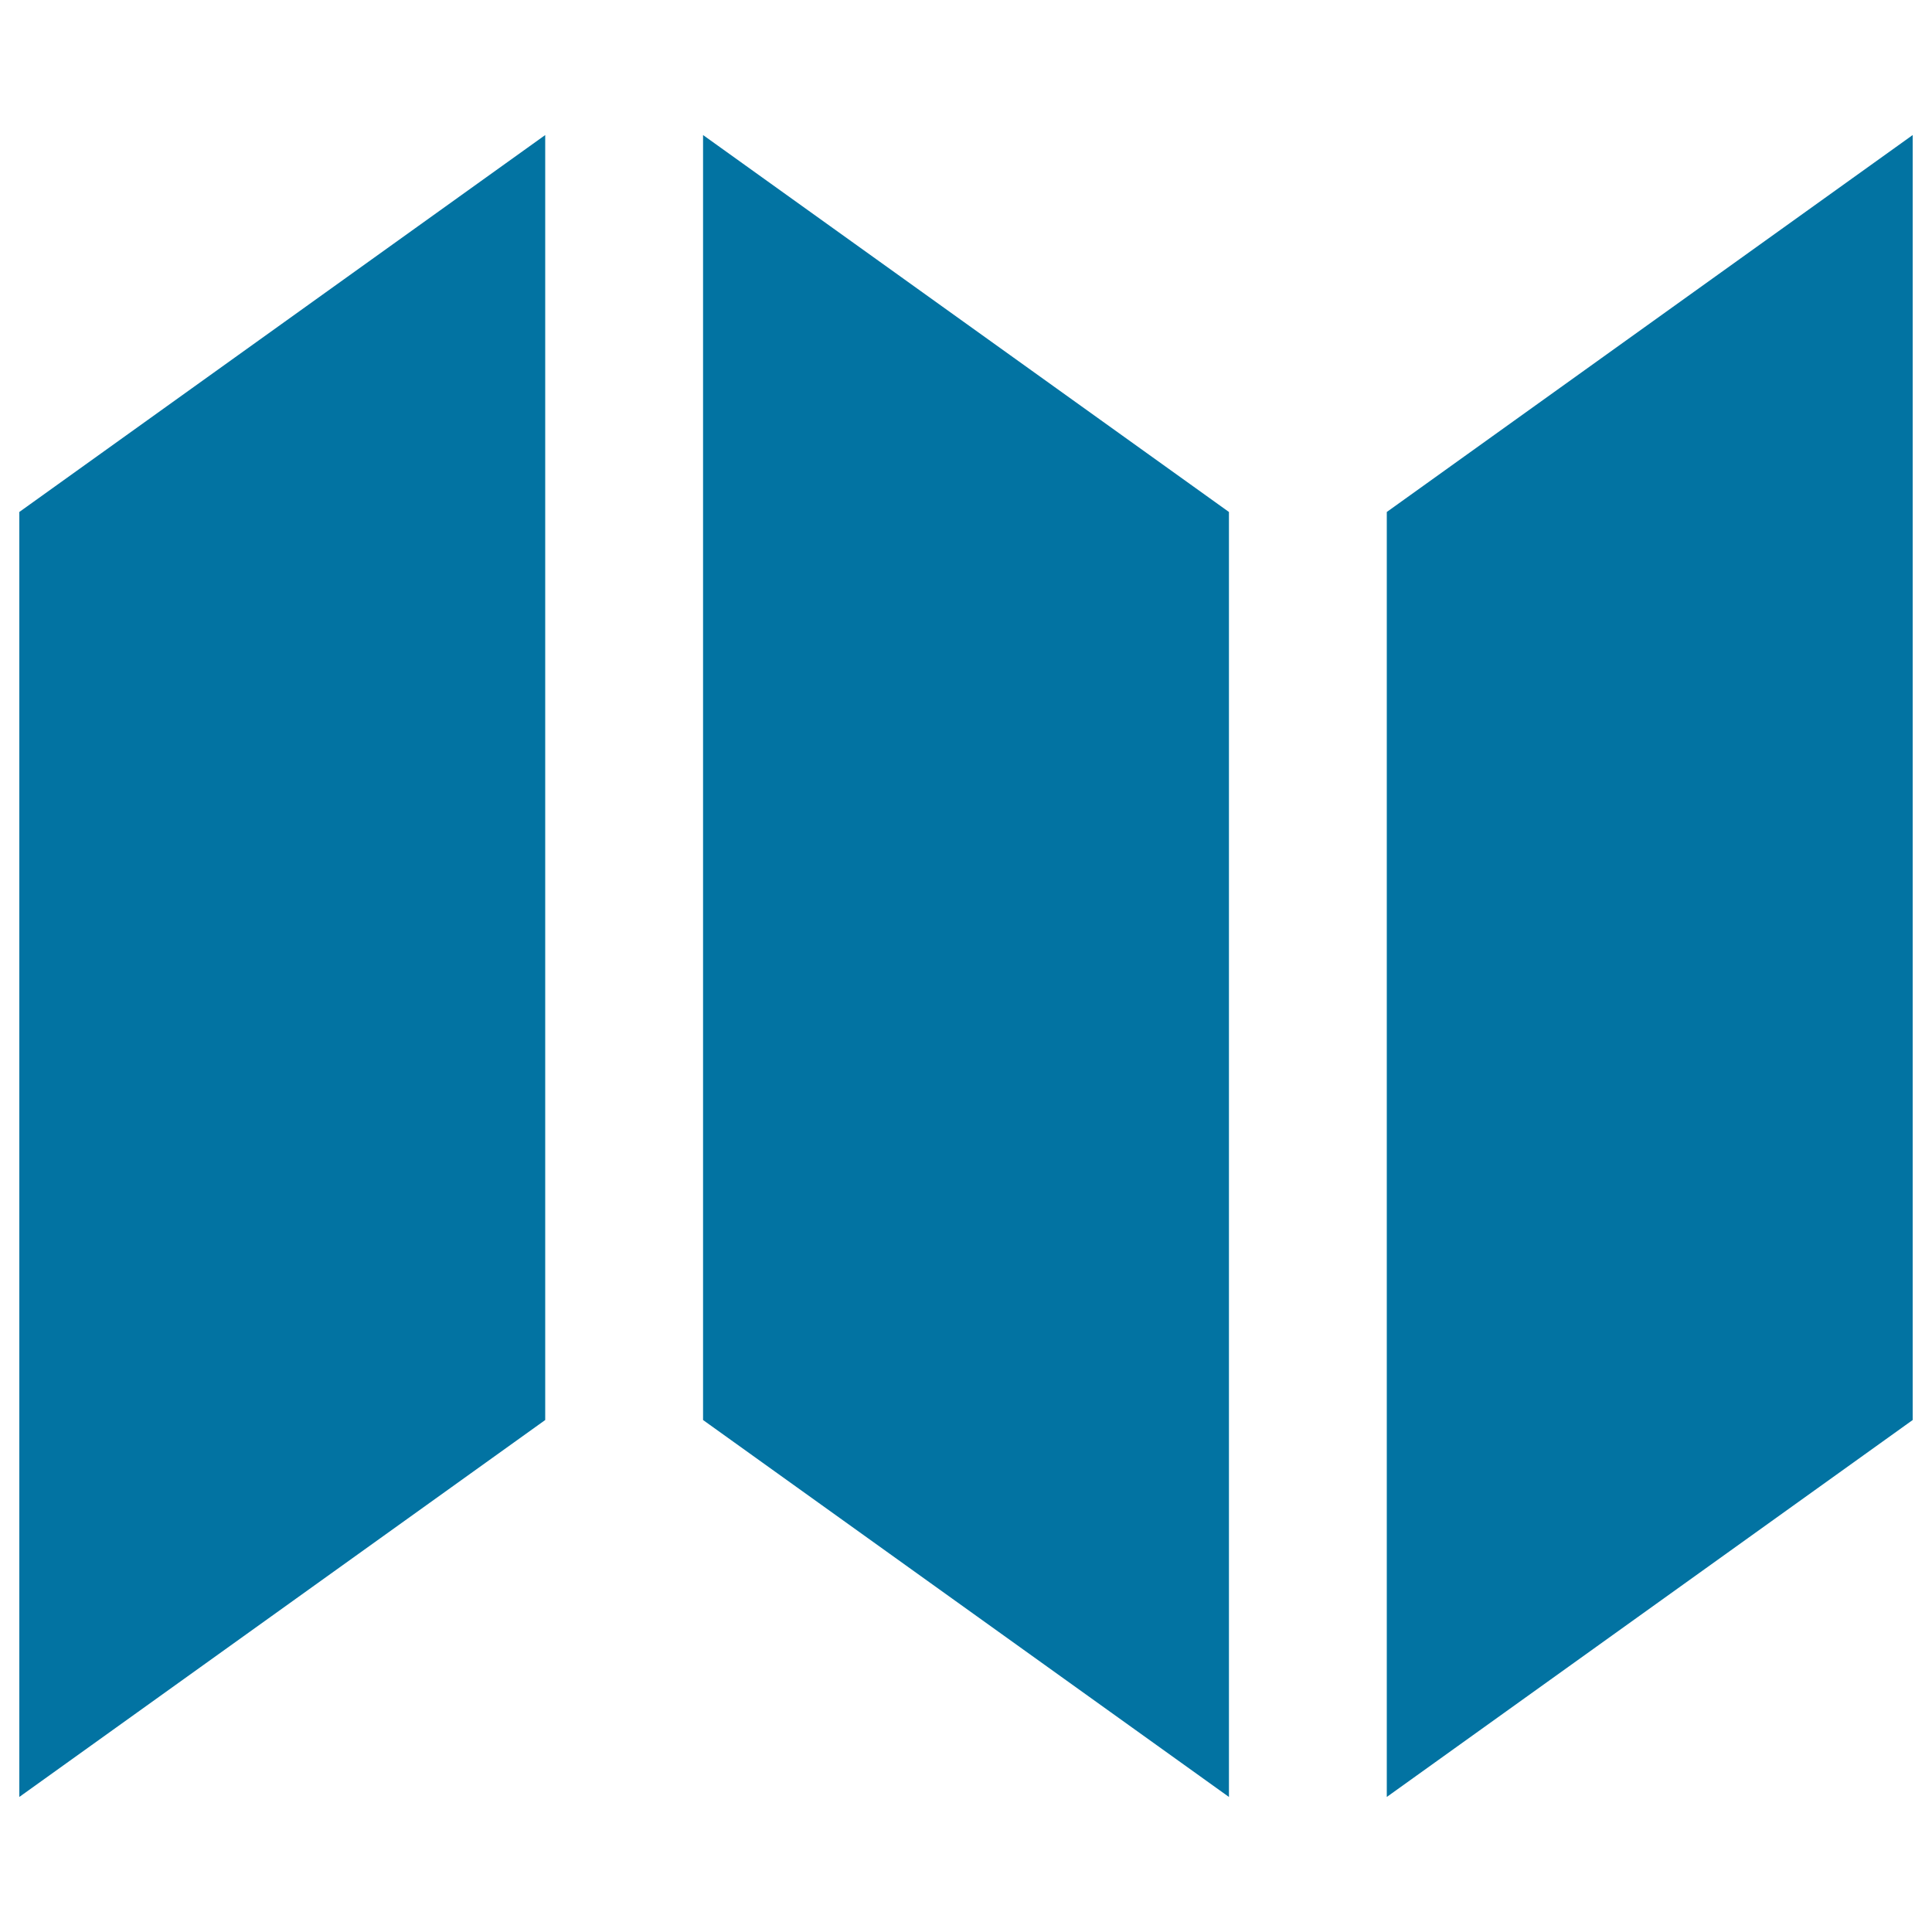 <svg xmlns="http://www.w3.org/2000/svg" viewBox="0 0 1000 1000" style="fill:#0273a2">
<title>Folded Paper SVG icon</title>
<g><g><polygon points="10,265 282.2,69.9 282.2,735 10,930.1 "/><polygon points="363.9,69.9 636.1,265 636.1,930.1 363.9,735 "/><polygon points="990,735 717.8,930.1 717.8,265 990,69.9 "/></g></g>
</svg>